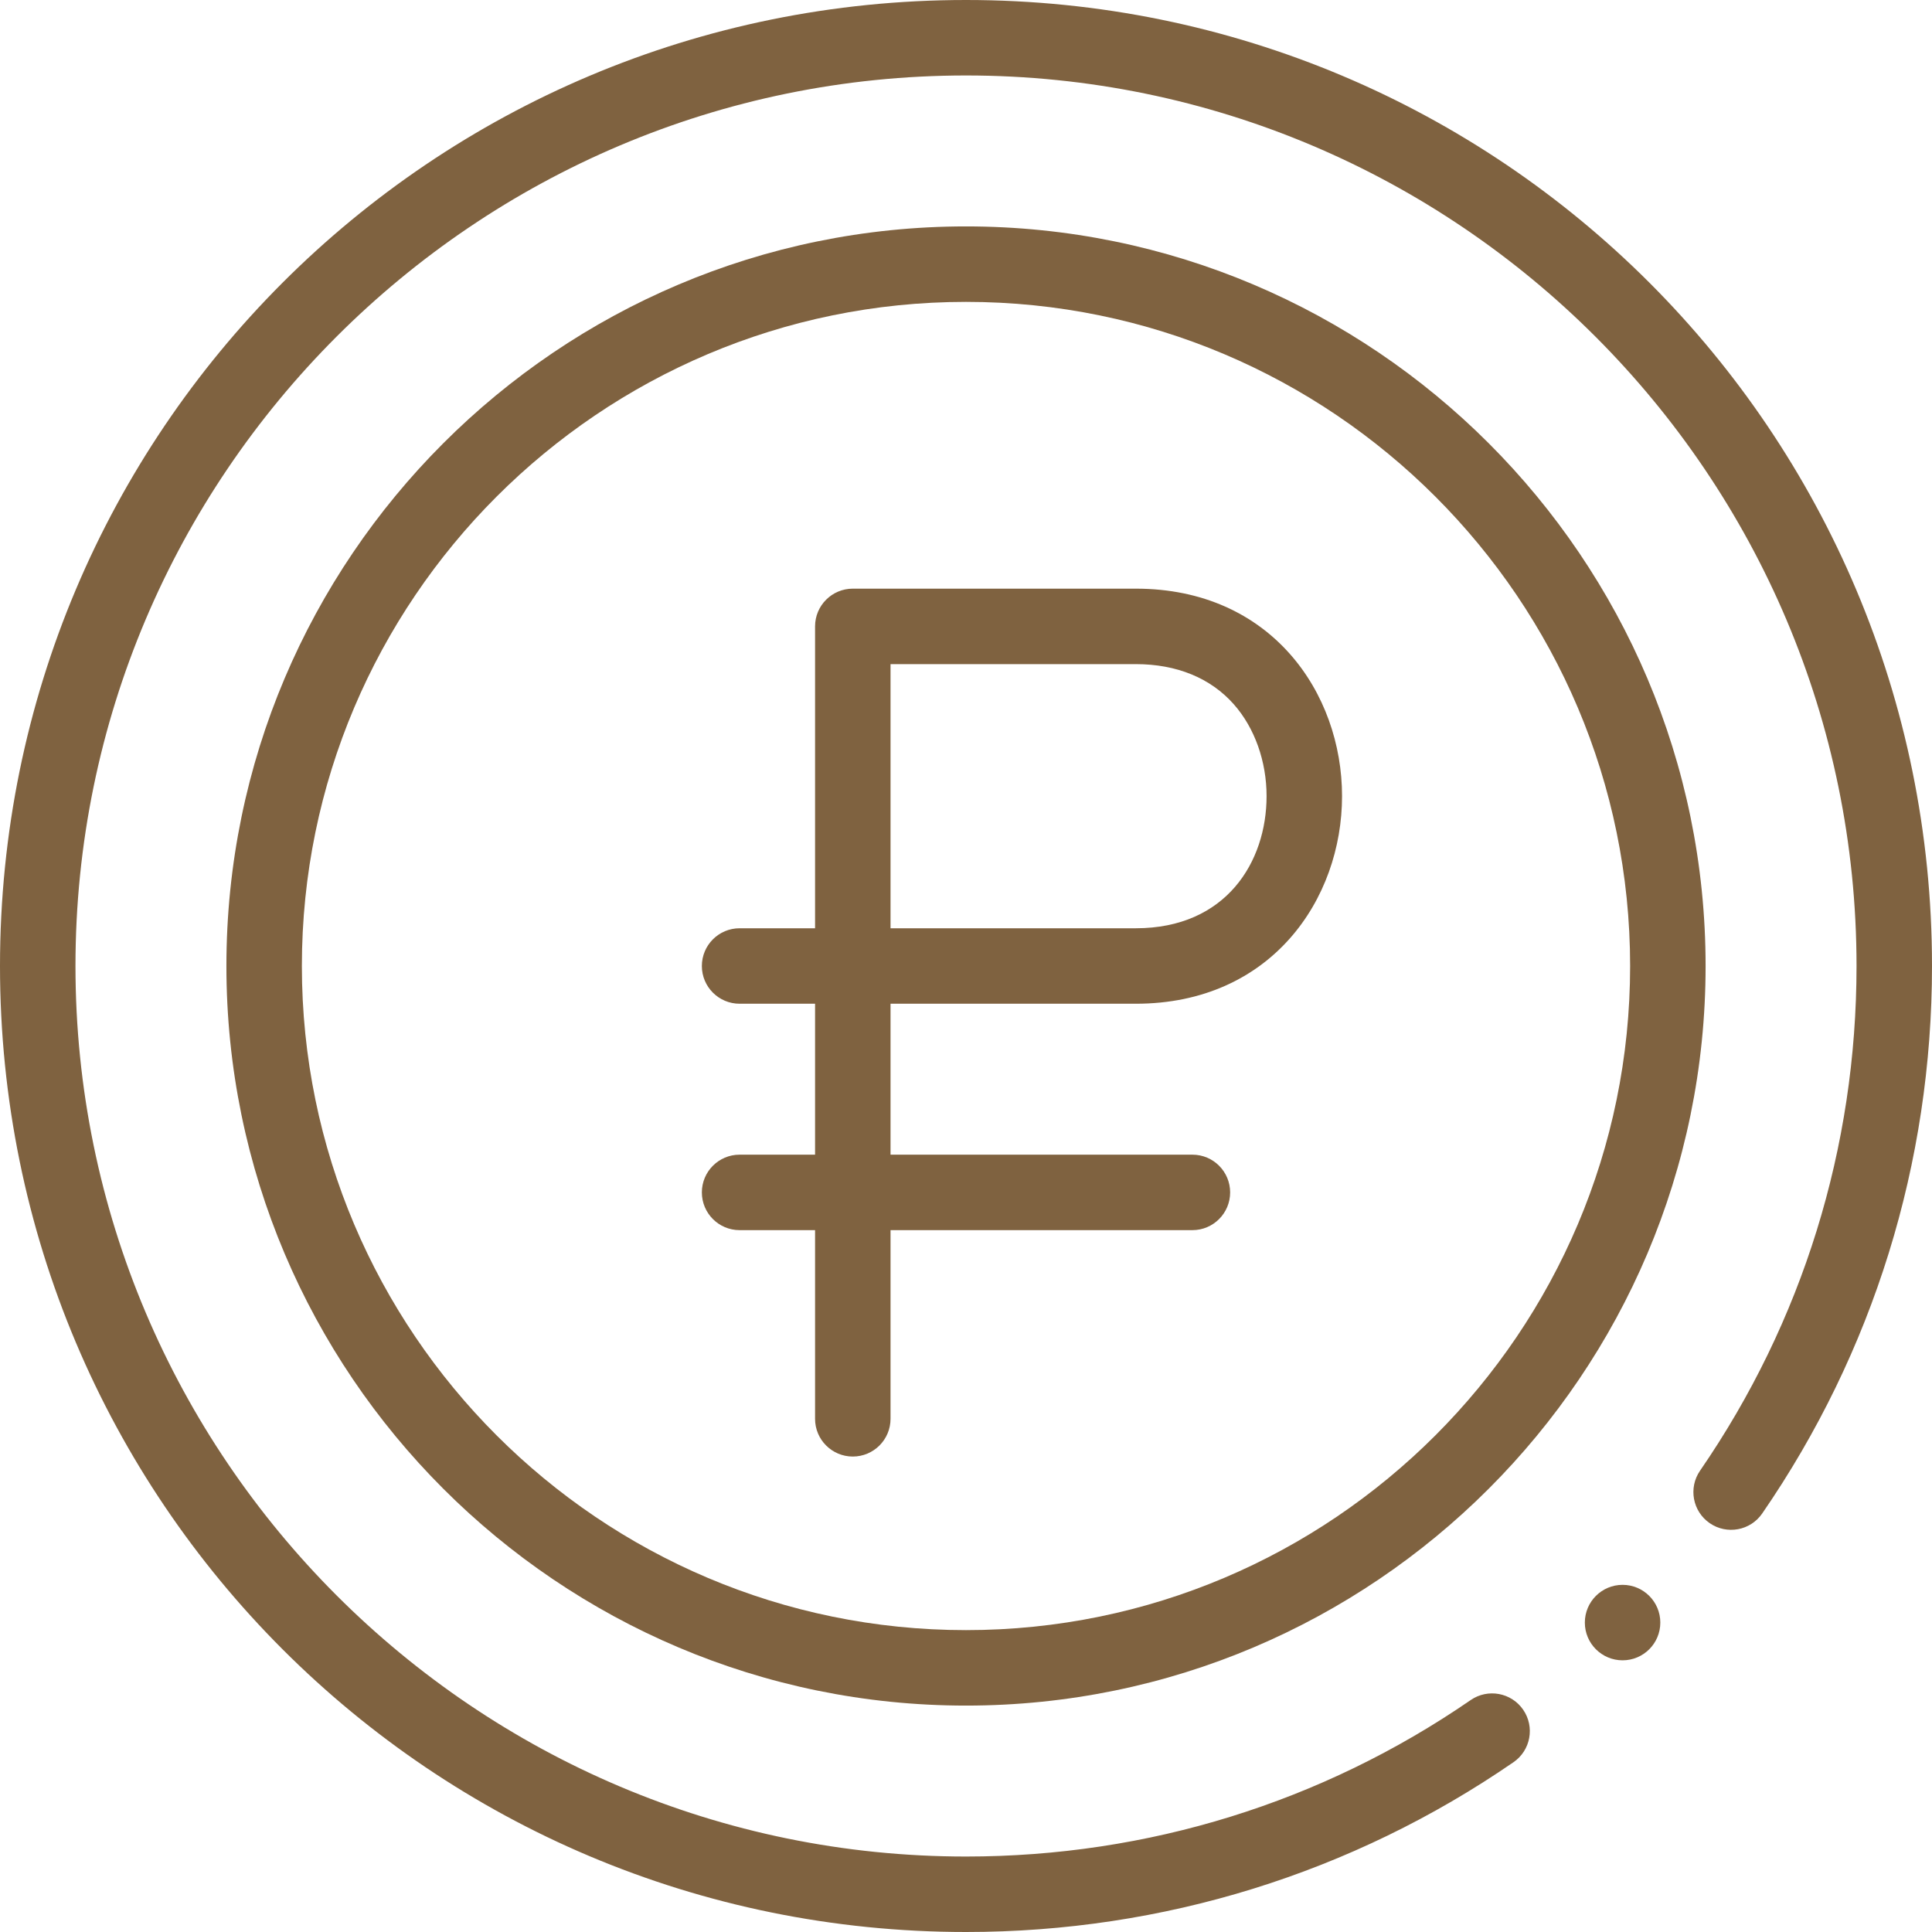 <?xml version="1.0" encoding="UTF-8"?> <svg xmlns="http://www.w3.org/2000/svg" width="512" height="512" viewBox="0 0 512 512" fill="none"> <path d="M301 156H226C220.478 156 216 160.478 216 166V246H196C190.478 246 186 250.478 186 256C186 261.522 190.478 266 196 266H216V306H196C190.478 306 186 310.478 186 316C186 321.522 190.478 326 196 326H216V376C216 381.522 220.478 386 226 386C231.522 386 236 381.522 236 376V326H316C321.522 326 326 321.522 326 316C326 310.478 321.522 306 316 306H236V266H301C336.882 266 355.655 238.32 355.655 210.978C355.655 183.657 336.882 156 301 156ZM301 246H236V176H301C311.848 176 320.837 179.689 326.997 186.671C332.499 192.906 335.655 201.766 335.655 210.978C335.655 228.41 324.939 246 301 246V246Z" fill="#7F6240"></path> <path d="M256 60C147.925 60 60 147.925 60 256C60 364.075 147.925 452 256 452C364.075 452 452 364.075 452 256C452 147.925 364.075 60 256 60ZM256 432C158.953 432 80 353.047 80 256C80 158.953 158.953 80 256 80C353.047 80 432 158.953 432 256C432 353.047 353.047 432 256 432Z" fill="#7F6240"></path> <path d="M430 440C435.523 440 440 435.523 440 430C440 424.477 435.523 420 430 420C424.477 420 420 424.477 420 430C420 435.523 424.477 440 430 440Z" fill="#7F6240"></path> <path d="M256 0C114.419 0 0 114.382 0 256C0 397.581 114.382 512 256 512C308.164 512 358.336 496.44 401.091 467.003C405.64 463.871 406.788 457.645 403.656 453.096C400.524 448.547 394.297 447.4 389.749 450.531C350.345 477.66 304.096 492 256 492C125.869 492 20 386.131 20 256C20 125.869 125.869 20 256 20C386.131 20 492 125.869 492 256C492 304.094 477.66 350.344 450.53 389.749C447.398 394.298 448.547 400.524 453.095 403.656C457.644 406.787 463.869 405.638 467.002 401.091C496.44 358.334 512 308.163 512 256C512 114.419 397.618 0 256 0V0Z" fill="#7F6240"></path> </svg> 